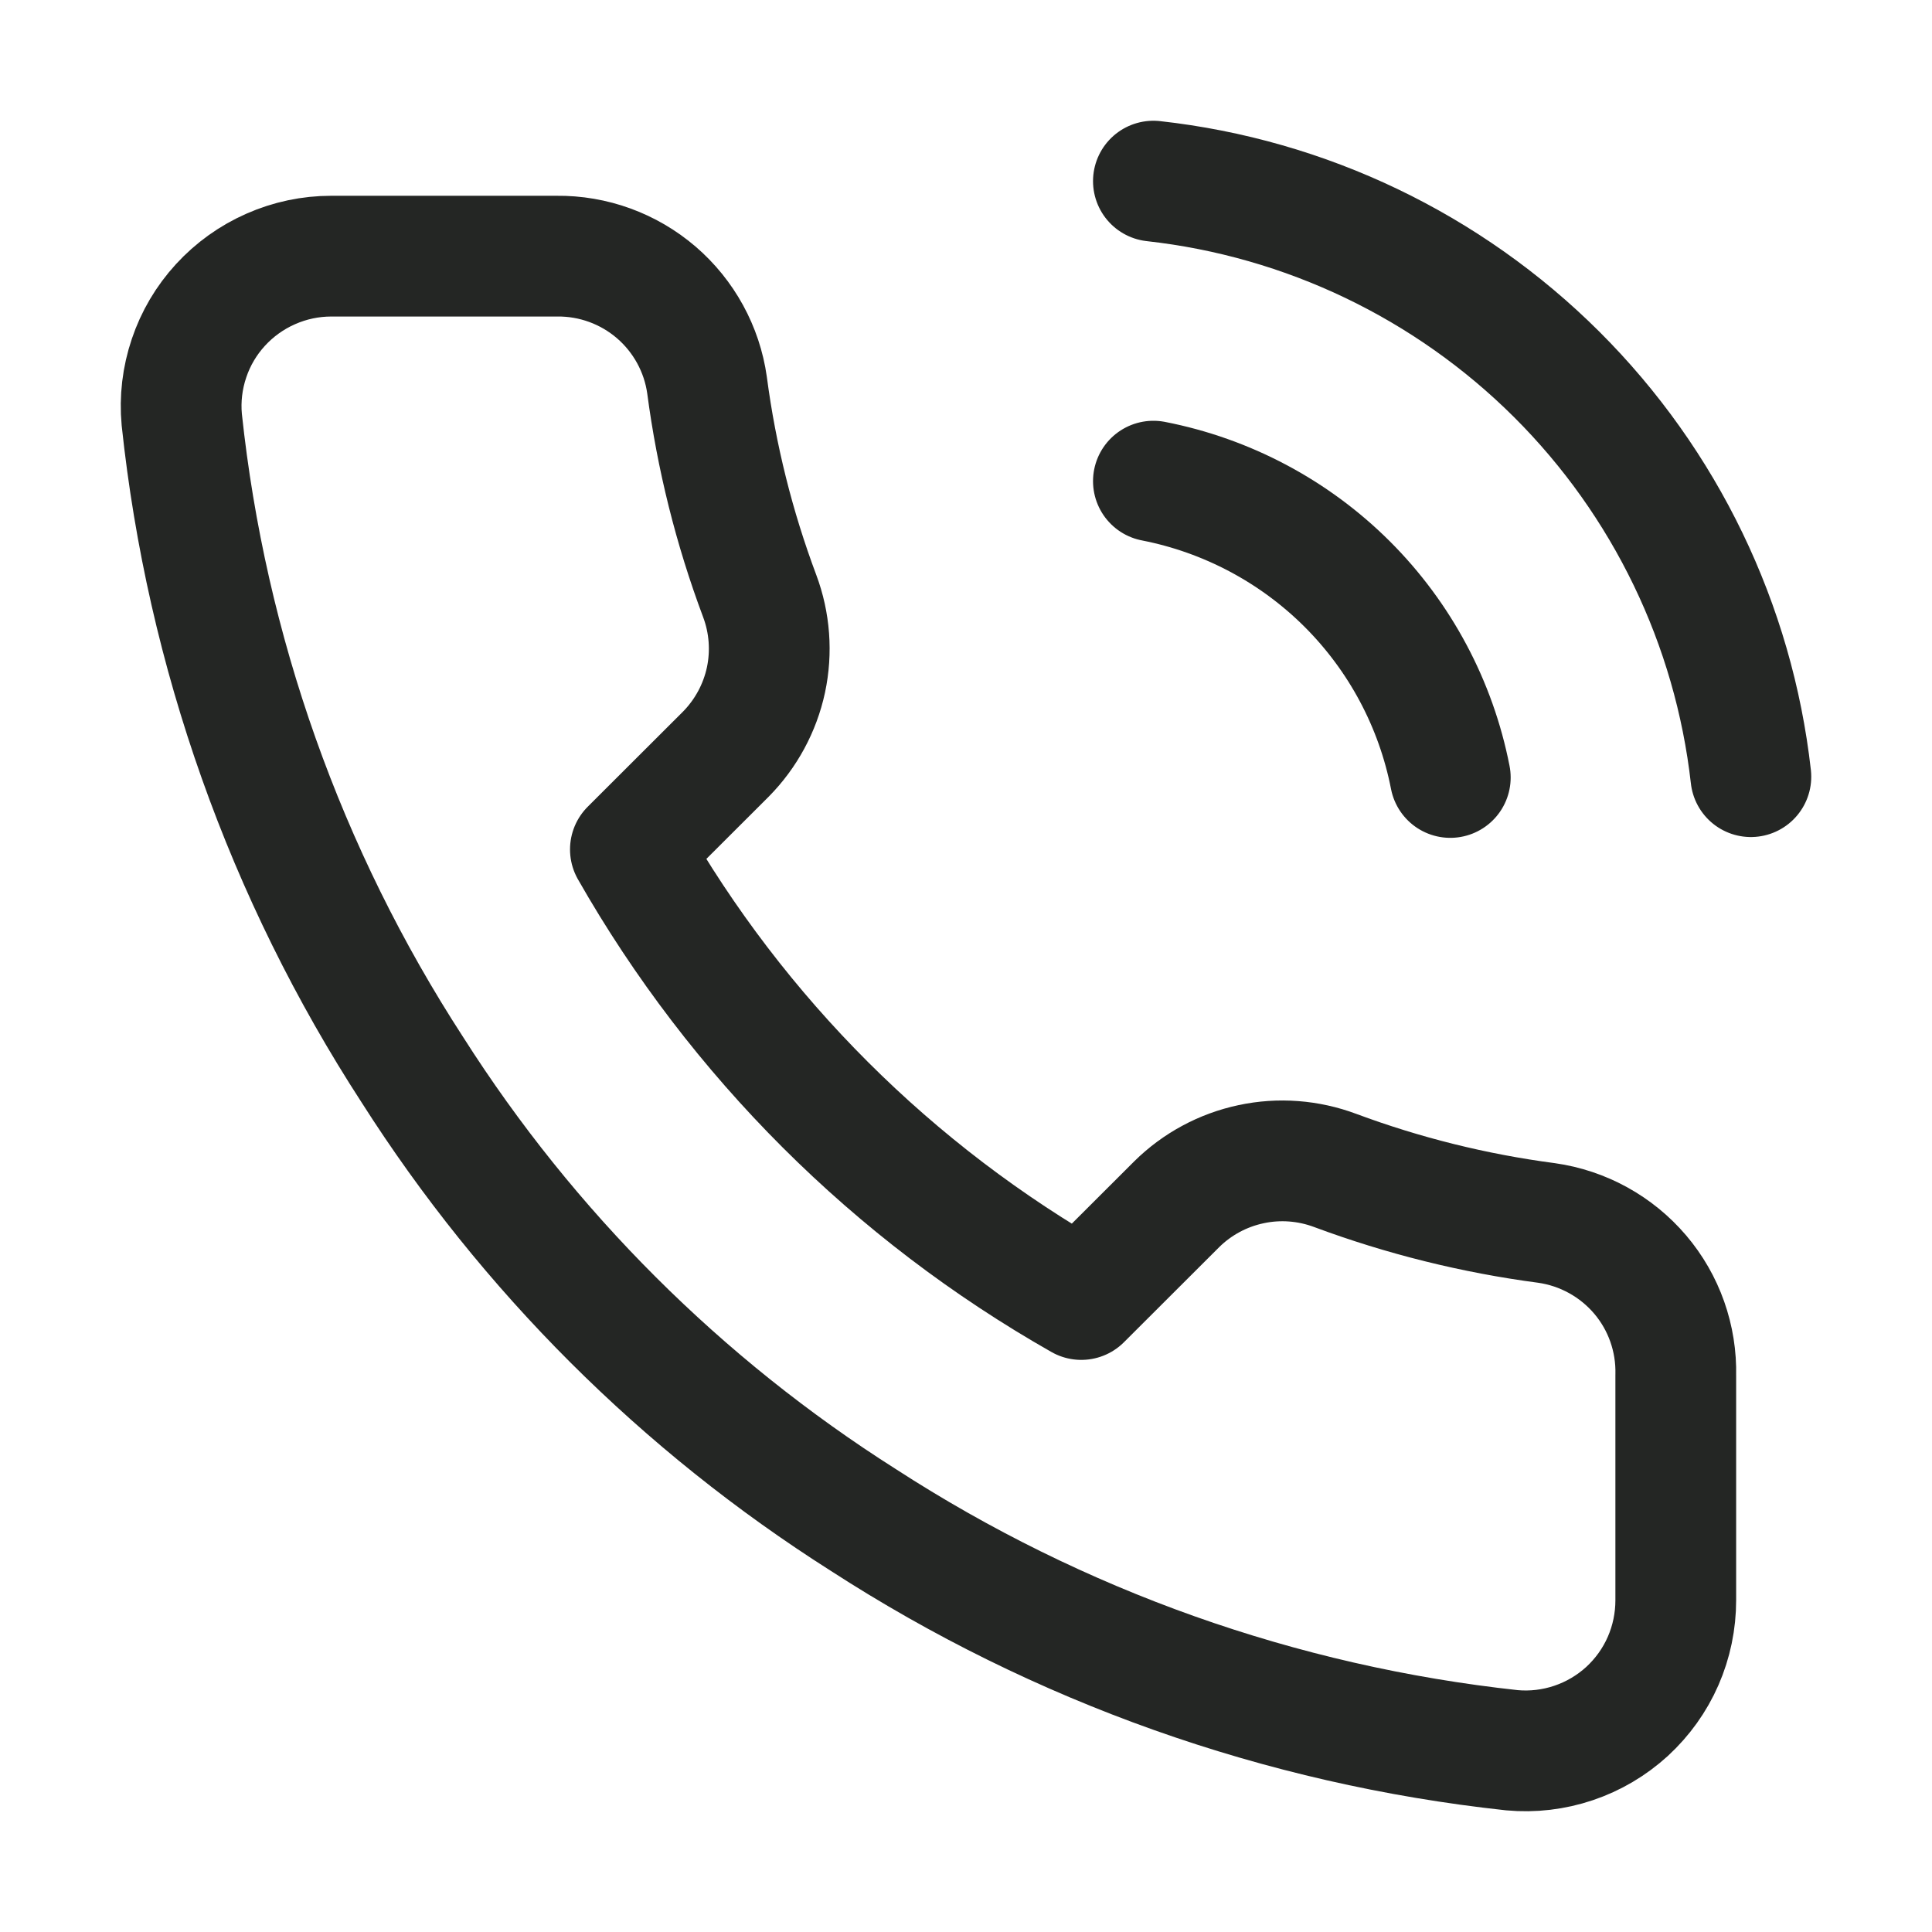 <?xml version="1.0" encoding="UTF-8"?>
<svg xmlns="http://www.w3.org/2000/svg" width="24" height="24" viewBox="0 0 24 24" fill="none">
  <path d="M14.328 5.977C15.24 6.155 16.078 6.6 16.735 7.255C17.392 7.911 17.838 8.747 18.016 9.658M14.328 2.25C16.223 2.46 17.989 3.307 19.338 4.651C20.687 5.996 21.537 7.758 21.75 9.648M20.817 17.084V19.879C20.817 20.138 20.764 20.395 20.66 20.633C20.556 20.871 20.403 21.084 20.212 21.26C20.02 21.435 19.794 21.569 19.547 21.652C19.301 21.735 19.04 21.766 18.781 21.742C15.909 21.431 13.149 20.451 10.725 18.882C8.469 17.451 6.557 15.543 5.124 13.291C3.546 10.861 2.564 8.093 2.258 5.213C2.234 4.955 2.265 4.696 2.348 4.45C2.43 4.205 2.563 3.98 2.738 3.789C2.913 3.598 3.126 3.445 3.363 3.341C3.6 3.236 3.856 3.182 4.115 3.182H6.916C7.369 3.177 7.808 3.337 8.152 3.632C8.495 3.927 8.72 4.337 8.783 4.784C8.901 5.679 9.12 6.557 9.437 7.403C9.562 7.736 9.589 8.099 9.515 8.447C9.44 8.795 9.267 9.115 9.016 9.369L7.831 10.552C9.16 12.885 11.095 14.816 13.432 16.143L14.618 14.959C14.871 14.709 15.192 14.536 15.541 14.462C15.89 14.387 16.253 14.415 16.587 14.54C17.434 14.855 18.314 15.074 19.211 15.192C19.664 15.256 20.078 15.484 20.375 15.833C20.671 16.181 20.828 16.627 20.817 17.084Z" stroke="#242624" stroke-width="1.5" stroke-linecap="round" stroke-linejoin="round"></path>
</svg>
